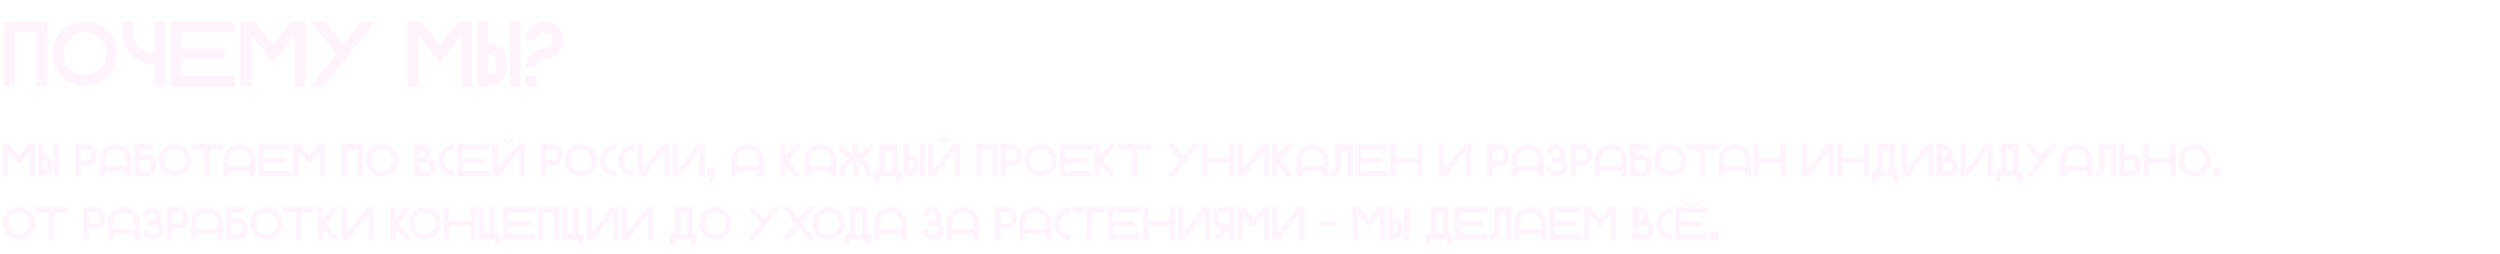 <?xml version="1.0" encoding="UTF-8"?> <svg xmlns="http://www.w3.org/2000/svg" width="1743" height="177" viewBox="0 0 1743 177" fill="none"><g filter="url(#filter0_g_360_298)"><path d="M32.875 60H25.375V22.5H10.375V60H2.875V15H32.875V60ZM59.125 60C52.917 60 47.615 57.802 43.219 53.406C38.823 49.01 36.625 43.708 36.625 37.5C36.625 31.292 38.823 25.99 43.219 21.594C47.615 17.198 52.917 15 59.125 15C65.333 15 70.635 17.198 75.031 21.594C79.427 25.99 81.625 31.292 81.625 37.5C81.625 43.708 79.427 49.01 75.031 53.406C70.635 57.802 65.333 60 59.125 60ZM59.125 52.5C63.271 52.5 66.802 51.042 69.719 48.125C72.656 45.188 74.125 41.646 74.125 37.5C74.125 33.354 72.656 29.823 69.719 26.906C66.802 23.969 63.271 22.5 59.125 22.5C54.979 22.5 51.438 23.969 48.5 26.906C45.583 29.823 44.125 33.354 44.125 37.5C44.125 41.646 45.583 45.188 48.5 48.125C51.438 51.042 54.979 52.5 59.125 52.5ZM107.875 37.5V15H115.375V60H107.875V45C101.667 45 96.365 42.802 91.969 38.406C87.573 34.01 85.375 28.708 85.375 22.5V15H92.875V22.5C92.875 26.646 94.333 30.188 97.25 33.125C100.188 36.042 103.729 37.5 107.875 37.5ZM164.125 15V22.5H126.625V33.75H156.625V41.25H126.625V52.5H164.125V60H119.125V15H164.125ZM175.375 24.5V60H167.875V15H177.406L190.375 31.469L203.344 15H212.875V60H205.375V24.531L195.156 37.5L190.375 43.531L185.625 37.5L175.375 24.5ZM239.125 31.438L252.094 15H261.625L226.156 60H216.625L234.375 37.5L216.625 15H226.156L239.125 31.438ZM291.625 24.5V60H284.125V15H293.656L306.625 31.469L319.594 15H329.125V60H321.625V24.531L311.406 37.5L306.625 43.531L301.875 37.5L291.625 24.5ZM340.375 52.5C341.938 52.5 343.26 51.958 344.344 50.875C345.448 49.771 346 48.438 346 46.875V43.125C346 41.562 345.448 40.24 344.344 39.156C343.26 38.052 341.938 37.5 340.375 37.5V52.5ZM362.875 60H355.375V15H362.875V60ZM353.5 46.875C353.5 50.5 352.219 53.594 349.656 56.156C347.094 58.719 344 60 340.375 60H332.875V15H340.375V30C344 30 347.094 31.281 349.656 33.844C352.219 36.406 353.5 39.5 353.5 43.125V46.875ZM379.75 41.25C378.188 41.25 376.854 41.802 375.75 42.906C374.667 43.99 374.125 45.312 374.125 46.875H366.625C366.625 43.25 367.906 40.156 370.469 37.594C373.031 35.031 376.125 33.75 379.75 33.75C381.312 33.75 382.635 33.208 383.719 32.125C384.823 31.021 385.375 29.688 385.375 28.125C385.375 26.562 384.823 25.24 383.719 24.156C382.635 23.052 381.312 22.5 379.75 22.5C378.188 22.5 376.854 23.052 375.75 24.156C374.667 25.24 374.125 26.562 374.125 28.125H366.625C366.625 24.5 367.906 21.406 370.469 18.844C373.031 16.281 376.125 15 379.75 15C383.375 15 386.469 16.281 389.031 18.844C391.594 21.406 392.875 24.5 392.875 28.125C392.875 31.75 391.594 34.844 389.031 37.406C386.469 39.969 383.375 41.25 379.75 41.25ZM374.125 60H366.625V52.5H374.125V60Z" fill="#FFF4FC"></path></g><g filter="url(#filter1_g_360_298)"><path d="M5.688 105.25V123H1.938V100.5H6.703L13.188 108.734L19.672 100.5H24.438V123H20.688V105.266L15.578 111.75L13.188 114.766L10.812 111.75L5.688 105.25ZM30.062 119.25C30.844 119.25 31.505 118.979 32.047 118.438C32.599 117.885 32.875 117.219 32.875 116.438V114.562C32.875 113.781 32.599 113.12 32.047 112.578C31.505 112.026 30.844 111.75 30.062 111.75V119.25ZM41.312 123H37.562V100.5H41.312V123ZM36.625 116.438C36.625 118.25 35.984 119.797 34.703 121.078C33.422 122.359 31.875 123 30.062 123H26.312V100.5H30.062V108C31.875 108 33.422 108.641 34.703 109.922C35.984 111.203 36.625 112.75 36.625 114.562V116.438ZM61 100.5C62.812 100.5 64.359 101.141 65.641 102.422C66.922 103.703 67.562 105.25 67.562 107.062V108.938C67.562 110.75 66.922 112.297 65.641 113.578C64.359 114.859 62.812 115.5 61 115.5H56.312V123H52.562V100.5H61ZM63.812 107.062C63.812 106.281 63.536 105.62 62.984 105.078C62.443 104.526 61.781 104.25 61 104.25H56.312V111.75H61C61.781 111.75 62.443 111.479 62.984 110.938C63.536 110.385 63.812 109.719 63.812 108.938V107.062ZM69.438 111.75C69.438 108.646 70.537 105.995 72.734 103.797C74.932 101.599 77.583 100.5 80.688 100.5C83.792 100.5 86.443 101.599 88.641 103.797C90.838 105.995 91.938 108.646 91.938 111.75V123H88.188V119.25H73.188V123H69.438V111.75ZM88.188 115.5V111.75C88.188 109.677 87.453 107.911 85.984 106.453C84.526 104.984 82.76 104.25 80.688 104.25C78.615 104.25 76.844 104.984 75.375 106.453C73.917 107.911 73.188 109.677 73.188 111.75V115.5H88.188ZM102.25 119.25C103.031 119.25 103.693 118.979 104.234 118.438C104.786 117.885 105.062 117.219 105.062 116.438V114.562C105.062 113.781 104.786 113.12 104.234 112.578C103.693 112.026 103.031 111.75 102.25 111.75H97.562V119.25H102.25ZM108.812 116.438C108.812 118.25 108.172 119.797 106.891 121.078C105.609 122.359 104.062 123 102.25 123H93.812V100.5H106.938V104.25H97.562V108H102.25C104.062 108 105.609 108.641 106.891 109.922C108.172 111.203 108.812 112.75 108.812 114.562V116.438ZM121.938 123C118.833 123 116.182 121.901 113.984 119.703C111.786 117.505 110.688 114.854 110.688 111.75C110.688 108.646 111.786 105.995 113.984 103.797C116.182 101.599 118.833 100.5 121.938 100.5C125.042 100.5 127.693 101.599 129.891 103.797C132.089 105.995 133.188 108.646 133.188 111.75C133.188 114.854 132.089 117.505 129.891 119.703C127.693 121.901 125.042 123 121.938 123ZM121.938 119.25C124.01 119.25 125.776 118.521 127.234 117.062C128.703 115.594 129.438 113.823 129.438 111.75C129.438 109.677 128.703 107.911 127.234 106.453C125.776 104.984 124.01 104.25 121.938 104.25C119.865 104.25 118.094 104.984 116.625 106.453C115.167 107.911 114.438 109.677 114.438 111.75C114.438 113.823 115.167 115.594 116.625 117.062C118.094 118.521 119.865 119.25 121.938 119.25ZM155.688 100.5V104.25H146.312V123H142.562V104.25H133.188V100.5H155.688ZM155.688 111.75C155.688 108.646 156.786 105.995 158.984 103.797C161.182 101.599 163.833 100.5 166.938 100.5C170.042 100.5 172.693 101.599 174.891 103.797C177.089 105.995 178.188 108.646 178.188 111.75V123H174.438V119.25H159.438V123H155.688V111.75ZM174.438 115.5V111.75C174.438 109.677 173.703 107.911 172.234 106.453C170.776 104.984 169.01 104.25 166.938 104.25C164.865 104.25 163.094 104.984 161.625 106.453C160.167 107.911 159.438 109.677 159.438 111.75V115.5H174.438ZM202.562 100.5V104.25H183.812V109.875H198.812V113.625H183.812V119.25H202.562V123H180.062V100.5H202.562ZM208.188 105.25V123H204.438V100.5H209.203L215.688 108.734L222.172 100.5H226.938V123H223.188V105.266L218.078 111.75L215.688 114.766L213.312 111.75L208.188 105.25ZM253.188 123H249.438V104.25H241.938V123H238.188V100.5H253.188V123ZM266.312 123C263.208 123 260.557 121.901 258.359 119.703C256.161 117.505 255.062 114.854 255.062 111.75C255.062 108.646 256.161 105.995 258.359 103.797C260.557 101.599 263.208 100.5 266.312 100.5C269.417 100.5 272.068 101.599 274.266 103.797C276.464 105.995 277.562 108.646 277.562 111.75C277.562 114.854 276.464 117.505 274.266 119.703C272.068 121.901 269.417 123 266.312 123ZM266.312 119.25C268.385 119.25 270.151 118.521 271.609 117.062C273.078 115.594 273.812 113.823 273.812 111.75C273.812 109.677 273.078 107.911 271.609 106.453C270.151 104.984 268.385 104.25 266.312 104.25C264.24 104.25 262.469 104.984 261 106.453C259.542 107.911 258.812 109.677 258.812 111.75C258.812 113.823 259.542 115.594 261 117.062C262.469 118.521 264.24 119.25 266.312 119.25ZM292.562 109.875H293.5C294.281 109.875 294.943 109.604 295.484 109.062C296.036 108.51 296.312 107.844 296.312 107.062C296.312 106.281 296.036 105.62 295.484 105.078C294.943 104.526 294.281 104.25 293.5 104.25H292.562V109.875ZM297.25 119.25C298.031 119.25 298.693 118.979 299.234 118.438C299.786 117.885 300.062 117.219 300.062 116.438C300.062 115.656 299.786 114.995 299.234 114.453C298.693 113.901 298.031 113.625 297.25 113.625H292.562V119.25H297.25ZM299.297 110.188C300.255 110.49 301.12 111.026 301.891 111.797C303.172 113.078 303.812 114.625 303.812 116.438C303.812 118.25 303.172 119.797 301.891 121.078C300.609 122.359 299.062 123 297.25 123H288.812V100.5H293.5C295.312 100.5 296.859 101.141 298.141 102.422C299.422 103.703 300.062 105.25 300.062 107.062C300.062 108.208 299.807 109.25 299.297 110.188ZM316.938 119.25V123C313.833 123 311.182 121.901 308.984 119.703C306.786 117.505 305.688 114.854 305.688 111.75C305.688 108.646 306.786 105.995 308.984 103.797C311.182 101.599 313.833 100.5 316.938 100.5V104.25C314.865 104.25 313.094 104.984 311.625 106.453C310.167 107.911 309.438 109.677 309.438 111.75C309.438 113.823 310.167 115.594 311.625 117.062C313.094 118.521 314.865 119.25 316.938 119.25ZM341.312 100.5V104.25H322.562V109.875H337.562V113.625H322.562V119.25H341.312V123H318.812V100.5H341.312ZM365.688 100.5V123H361.938V105.25L347.953 123H343.188V100.5H346.938V118.25L360.922 100.5H365.688ZM353.969 99.562C353.062 99.562 352.286 99.245 351.641 98.609C351.005 97.963 350.688 97.188 350.688 96.281V95.812H352.562V96.281C352.562 96.677 352.698 97.01 352.969 97.281C353.25 97.552 353.583 97.688 353.969 97.688H354.906C355.292 97.688 355.62 97.552 355.891 97.281C356.172 97.01 356.312 96.677 356.312 96.281V95.812H358.188V96.281C358.188 97.188 357.865 97.963 357.219 98.609C356.583 99.245 355.812 99.562 354.906 99.562H353.969ZM385.375 100.5C387.188 100.5 388.734 101.141 390.016 102.422C391.297 103.703 391.938 105.25 391.938 107.062V108.938C391.938 110.75 391.297 112.297 390.016 113.578C388.734 114.859 387.188 115.5 385.375 115.5H380.688V123H376.938V100.5H385.375ZM388.188 107.062C388.188 106.281 387.911 105.62 387.359 105.078C386.818 104.526 386.156 104.25 385.375 104.25H380.688V111.75H385.375C386.156 111.75 386.818 111.479 387.359 110.938C387.911 110.385 388.188 109.719 388.188 108.938V107.062ZM405.062 123C401.958 123 399.307 121.901 397.109 119.703C394.911 117.505 393.812 114.854 393.812 111.75C393.812 108.646 394.911 105.995 397.109 103.797C399.307 101.599 401.958 100.5 405.062 100.5C408.167 100.5 410.818 101.599 413.016 103.797C415.214 105.995 416.312 108.646 416.312 111.75C416.312 114.854 415.214 117.505 413.016 119.703C410.818 121.901 408.167 123 405.062 123ZM405.062 119.25C407.135 119.25 408.901 118.521 410.359 117.062C411.828 115.594 412.562 113.823 412.562 111.75C412.562 109.677 411.828 107.911 410.359 106.453C408.901 104.984 407.135 104.25 405.062 104.25C402.99 104.25 401.219 104.984 399.75 106.453C398.292 107.911 397.562 109.677 397.562 111.75C397.562 113.823 398.292 115.594 399.75 117.062C401.219 118.521 402.99 119.25 405.062 119.25ZM429.438 119.25V123C426.333 123 423.682 121.901 421.484 119.703C419.286 117.505 418.188 114.854 418.188 111.75C418.188 108.646 419.286 105.995 421.484 103.797C423.682 101.599 426.333 100.5 429.438 100.5V104.25C427.365 104.25 425.594 104.984 424.125 106.453C422.667 107.911 421.938 109.677 421.938 111.75C421.938 113.823 422.667 115.594 424.125 117.062C425.594 118.521 427.365 119.25 429.438 119.25ZM442.562 119.25V123C439.458 123 436.807 121.901 434.609 119.703C432.411 117.505 431.312 114.854 431.312 111.75C431.312 108.646 432.411 105.995 434.609 103.797C436.807 101.599 439.458 100.5 442.562 100.5V104.25C440.49 104.25 438.719 104.984 437.25 106.453C435.792 107.911 435.062 109.677 435.062 111.75C435.062 113.823 435.792 115.594 437.25 117.062C438.719 118.521 440.49 119.25 442.562 119.25ZM466.938 100.5V123H463.188V105.25L449.203 123H444.438V100.5H448.188V118.25L462.172 100.5H466.938ZM491.312 100.5V123H487.562V105.25L473.578 123H468.812V100.5H472.562V118.25L486.547 100.5H491.312ZM495.062 123H493.188V117.375H498.812V121.125L496 126.75H493.188L495.062 123ZM510.062 111.75C510.062 108.646 511.161 105.995 513.359 103.797C515.557 101.599 518.208 100.5 521.312 100.5C524.417 100.5 527.068 101.599 529.266 103.797C531.464 105.995 532.562 108.646 532.562 111.75V123H528.812V119.25H513.812V123H510.062V111.75ZM528.812 115.5V111.75C528.812 109.677 528.078 107.911 526.609 106.453C525.151 104.984 523.385 104.25 521.312 104.25C519.24 104.25 517.469 104.984 516 106.453C514.542 107.911 513.812 109.677 513.812 111.75V115.5H528.812ZM547.562 114.766V123H543.812V100.5H547.562V108.734L554.047 100.5H558.812L549.953 111.75L558.812 123H554.047L547.562 114.766ZM560.688 111.75C560.688 108.646 561.786 105.995 563.984 103.797C566.182 101.599 568.833 100.5 571.938 100.5C575.042 100.5 577.693 101.599 579.891 103.797C582.089 105.995 583.188 108.646 583.188 111.75V123H579.438V119.25H564.438V123H560.688V111.75ZM579.438 115.5V111.75C579.438 109.677 578.703 107.911 577.234 106.453C575.776 104.984 574.01 104.25 571.938 104.25C569.865 104.25 568.094 104.984 566.625 106.453C565.167 107.911 564.438 109.677 564.438 111.75V115.5H579.438ZM607.562 121.125V123H603.812V121.125C603.812 119.052 603.083 117.281 601.625 115.812C600.615 114.812 599.469 114.156 598.188 113.844V123H594.438V113.844C593.156 114.156 592.016 114.812 591.016 115.812C589.547 117.281 588.812 119.052 588.812 121.125V123H585.062V121.125C585.062 118.021 586.161 115.37 588.359 113.172C589.453 112.078 590.656 111.255 591.969 110.703L585.062 105.266V100.5L594.438 107.875V100.5H598.188V107.875L607.562 100.5V105.266L600.656 110.703C601.969 111.255 603.172 112.078 604.266 113.172C606.464 115.37 607.562 118.021 607.562 121.125ZM625.375 119.25H628.188V126.75H624.438V123H613.188V126.75H609.438V119.25H610.391C611.161 119.25 611.823 118.974 612.375 118.422C612.917 117.88 613.188 117.219 613.188 116.438V100.5H625.375V119.25ZM621.625 119.25V104.25H616.938V116.438C616.938 117.458 616.734 118.396 616.328 119.25H621.625ZM633.812 119.25C634.594 119.25 635.255 118.979 635.797 118.438C636.349 117.885 636.625 117.219 636.625 116.438V114.562C636.625 113.781 636.349 113.12 635.797 112.578C635.255 112.026 634.594 111.75 633.812 111.75V119.25ZM645.062 123H641.312V100.5H645.062V123ZM640.375 116.438C640.375 118.25 639.734 119.797 638.453 121.078C637.172 122.359 635.625 123 633.812 123H630.062V100.5H633.812V108C635.625 108 637.172 108.641 638.453 109.922C639.734 111.203 640.375 112.75 640.375 114.562V116.438ZM669.438 100.5V123H665.688V105.25L651.703 123H646.938V100.5H650.688V118.25L664.672 100.5H669.438ZM657.719 99.562C656.812 99.562 656.036 99.245 655.391 98.609C654.755 97.963 654.438 97.188 654.438 96.281V95.812H656.312V96.281C656.312 96.677 656.448 97.01 656.719 97.281C657 97.552 657.333 97.688 657.719 97.688H658.656C659.042 97.688 659.37 97.552 659.641 97.281C659.922 97.01 660.062 96.677 660.062 96.281V95.812H661.938V96.281C661.938 97.188 661.615 97.963 660.969 98.609C660.333 99.245 659.562 99.562 658.656 99.562H657.719ZM695.688 123H691.938V104.25H684.438V123H680.688V100.5H695.688V123ZM706 100.5C707.812 100.5 709.359 101.141 710.641 102.422C711.922 103.703 712.562 105.25 712.562 107.062V108.938C712.562 110.75 711.922 112.297 710.641 113.578C709.359 114.859 707.812 115.5 706 115.5H701.312V123H697.562V100.5H706ZM708.812 107.062C708.812 106.281 708.536 105.62 707.984 105.078C707.443 104.526 706.781 104.25 706 104.25H701.312V111.75H706C706.781 111.75 707.443 111.479 707.984 110.938C708.536 110.385 708.812 109.719 708.812 108.938V107.062ZM725.688 123C722.583 123 719.932 121.901 717.734 119.703C715.536 117.505 714.438 114.854 714.438 111.75C714.438 108.646 715.536 105.995 717.734 103.797C719.932 101.599 722.583 100.5 725.688 100.5C728.792 100.5 731.443 101.599 733.641 103.797C735.839 105.995 736.938 108.646 736.938 111.75C736.938 114.854 735.839 117.505 733.641 119.703C731.443 121.901 728.792 123 725.688 123ZM725.688 119.25C727.76 119.25 729.526 118.521 730.984 117.062C732.453 115.594 733.188 113.823 733.188 111.75C733.188 109.677 732.453 107.911 730.984 106.453C729.526 104.984 727.76 104.25 725.688 104.25C723.615 104.25 721.844 104.984 720.375 106.453C718.917 107.911 718.188 109.677 718.188 111.75C718.188 113.823 718.917 115.594 720.375 117.062C721.844 118.521 723.615 119.25 725.688 119.25ZM761.312 100.5V104.25H742.562V109.875H757.562V113.625H742.562V119.25H761.312V123H738.812V100.5H761.312ZM766.938 114.766V123H763.188V100.5H766.938V108.734L773.422 100.5H778.188L769.328 111.75L778.188 123H773.422L766.938 114.766ZM802.562 100.5V104.25H793.188V123H789.438V104.25H780.062V100.5H802.562ZM825.062 108.719L831.547 100.5H836.312L818.578 123H813.812L822.688 111.75L813.812 100.5H818.578L825.062 108.719ZM841.938 113.625V123H838.188V100.5H841.938V109.875H856.938V100.5H860.688V123H856.938V113.625H841.938ZM885.062 100.5V123H881.312V105.25L867.328 123H862.562V100.5H866.312V118.25L880.297 100.5H885.062ZM890.688 114.766V123H886.938V100.5H890.688V108.734L897.172 100.5H901.938L893.078 111.75L901.938 123H897.172L890.688 114.766ZM903.812 111.75C903.812 108.646 904.911 105.995 907.109 103.797C909.307 101.599 911.958 100.5 915.062 100.5C918.167 100.5 920.818 101.599 923.016 103.797C925.214 105.995 926.312 108.646 926.312 111.75V123H922.562V119.25H907.562V123H903.812V111.75ZM922.562 115.5V111.75C922.562 109.677 921.828 107.911 920.359 106.453C918.901 104.984 917.135 104.25 915.062 104.25C912.99 104.25 911.219 104.984 909.75 106.453C908.292 107.911 907.562 109.677 907.562 111.75V115.5H922.562ZM943.188 123H939.438V104.25H934.75V116.438C934.75 118.25 934.109 119.797 932.828 121.078C931.547 122.359 930 123 928.188 123V119.25C928.969 119.25 929.63 118.979 930.172 118.438C930.724 117.885 931 117.219 931 116.438V100.5H943.188V123ZM967.562 100.5V104.25H948.812V109.875H963.812V113.625H948.812V119.25H967.562V123H945.062V100.5H967.562ZM973.188 113.625V123H969.438V100.5H973.188V109.875H988.188V100.5H991.938V123H988.188V113.625H973.188ZM1025.69 100.5V123H1021.94V105.25L1007.95 123H1003.19V100.5H1006.94V118.25L1020.92 100.5H1025.69ZM1045.38 100.5C1047.19 100.5 1048.73 101.141 1050.02 102.422C1051.3 103.703 1051.94 105.25 1051.94 107.062V108.938C1051.94 110.75 1051.3 112.297 1050.02 113.578C1048.73 114.859 1047.19 115.5 1045.38 115.5H1040.69V123H1036.94V100.5H1045.38ZM1048.19 107.062C1048.19 106.281 1047.91 105.62 1047.36 105.078C1046.82 104.526 1046.16 104.25 1045.38 104.25H1040.69V111.75H1045.38C1046.16 111.75 1046.82 111.479 1047.36 110.938C1047.91 110.385 1048.19 109.719 1048.19 108.938V107.062ZM1053.81 111.75C1053.81 108.646 1054.91 105.995 1057.11 103.797C1059.31 101.599 1061.96 100.5 1065.06 100.5C1068.17 100.5 1070.82 101.599 1073.02 103.797C1075.21 105.995 1076.31 108.646 1076.31 111.75V123H1072.56V119.25H1057.56V123H1053.81V111.75ZM1072.56 115.5V111.75C1072.56 109.677 1071.83 107.911 1070.36 106.453C1068.9 104.984 1067.14 104.25 1065.06 104.25C1062.99 104.25 1061.22 104.984 1059.75 106.453C1058.29 107.911 1057.56 109.677 1057.56 111.75V115.5H1072.56ZM1084.75 123C1082.94 123 1081.39 122.359 1080.11 121.078C1078.83 119.797 1078.19 118.25 1078.19 116.438H1081.94C1081.94 117.219 1082.21 117.885 1082.75 118.438C1083.3 118.979 1083.97 119.25 1084.75 119.25H1086.62C1087.41 119.25 1088.07 118.979 1088.61 118.438C1089.16 117.885 1089.44 117.219 1089.44 116.438C1089.44 115.656 1089.16 114.995 1088.61 114.453C1088.07 113.901 1087.41 113.625 1086.62 113.625H1081.94V109.875H1084.75C1085.53 109.875 1086.19 109.604 1086.73 109.062C1087.29 108.51 1087.56 107.844 1087.56 107.062C1087.56 106.281 1087.29 105.62 1086.73 105.078C1086.19 104.526 1085.53 104.25 1084.75 104.25C1083.97 104.25 1083.3 104.526 1082.75 105.078C1082.21 105.62 1081.94 106.281 1081.94 107.062H1078.19C1078.19 105.25 1078.83 103.703 1080.11 102.422C1081.39 101.141 1082.94 100.5 1084.75 100.5C1086.56 100.5 1088.11 101.141 1089.39 102.422C1090.67 103.703 1091.31 105.25 1091.31 107.062C1091.31 108.5 1090.91 109.766 1090.11 110.859C1090.52 111.12 1090.9 111.432 1091.27 111.797C1092.55 113.078 1093.19 114.625 1093.19 116.438C1093.19 118.25 1092.55 119.797 1091.27 121.078C1089.98 122.359 1088.44 123 1086.62 123H1084.75ZM1103.5 100.5C1105.31 100.5 1106.86 101.141 1108.14 102.422C1109.42 103.703 1110.06 105.25 1110.06 107.062V108.938C1110.06 110.75 1109.42 112.297 1108.14 113.578C1106.86 114.859 1105.31 115.5 1103.5 115.5H1098.81V123H1095.06V100.5H1103.5ZM1106.31 107.062C1106.31 106.281 1106.04 105.62 1105.48 105.078C1104.94 104.526 1104.28 104.25 1103.5 104.25H1098.81V111.75H1103.5C1104.28 111.75 1104.94 111.479 1105.48 110.938C1106.04 110.385 1106.31 109.719 1106.31 108.938V107.062ZM1111.94 111.75C1111.94 108.646 1113.04 105.995 1115.23 103.797C1117.43 101.599 1120.08 100.5 1123.19 100.5C1126.29 100.5 1128.94 101.599 1131.14 103.797C1133.34 105.995 1134.44 108.646 1134.44 111.75V123H1130.69V119.25H1115.69V123H1111.94V111.75ZM1130.69 115.5V111.75C1130.69 109.677 1129.95 107.911 1128.48 106.453C1127.03 104.984 1125.26 104.25 1123.19 104.25C1121.11 104.25 1119.34 104.984 1117.88 106.453C1116.42 107.911 1115.69 109.677 1115.69 111.75V115.5H1130.69ZM1144.75 119.25C1145.53 119.25 1146.19 118.979 1146.73 118.438C1147.29 117.885 1147.56 117.219 1147.56 116.438V114.562C1147.56 113.781 1147.29 113.12 1146.73 112.578C1146.19 112.026 1145.53 111.75 1144.75 111.75H1140.06V119.25H1144.75ZM1151.31 116.438C1151.31 118.25 1150.67 119.797 1149.39 121.078C1148.11 122.359 1146.56 123 1144.75 123H1136.31V100.5H1149.44V104.25H1140.06V108H1144.75C1146.56 108 1148.11 108.641 1149.39 109.922C1150.67 111.203 1151.31 112.75 1151.31 114.562V116.438ZM1164.44 123C1161.33 123 1158.68 121.901 1156.48 119.703C1154.29 117.505 1153.19 114.854 1153.19 111.75C1153.19 108.646 1154.29 105.995 1156.48 103.797C1158.68 101.599 1161.33 100.5 1164.44 100.5C1167.54 100.5 1170.19 101.599 1172.39 103.797C1174.59 105.995 1175.69 108.646 1175.69 111.75C1175.69 114.854 1174.59 117.505 1172.39 119.703C1170.19 121.901 1167.54 123 1164.44 123ZM1164.44 119.25C1166.51 119.25 1168.28 118.521 1169.73 117.062C1171.2 115.594 1171.94 113.823 1171.94 111.75C1171.94 109.677 1171.2 107.911 1169.73 106.453C1168.28 104.984 1166.51 104.25 1164.44 104.25C1162.36 104.25 1160.59 104.984 1159.12 106.453C1157.67 107.911 1156.94 109.677 1156.94 111.75C1156.94 113.823 1157.67 115.594 1159.12 117.062C1160.59 118.521 1162.36 119.25 1164.44 119.25ZM1198.19 100.5V104.25H1188.81V123H1185.06V104.25H1175.69V100.5H1198.19ZM1198.19 111.75C1198.19 108.646 1199.29 105.995 1201.48 103.797C1203.68 101.599 1206.33 100.5 1209.44 100.5C1212.54 100.5 1215.19 101.599 1217.39 103.797C1219.59 105.995 1220.69 108.646 1220.69 111.75V123H1216.94V119.25H1201.94V123H1198.19V111.75ZM1216.94 115.5V111.75C1216.94 109.677 1216.2 107.911 1214.73 106.453C1213.28 104.984 1211.51 104.25 1209.44 104.25C1207.36 104.25 1205.59 104.984 1204.12 106.453C1202.67 107.911 1201.94 109.677 1201.94 111.75V115.5H1216.94ZM1226.31 113.625V123H1222.56V100.5H1226.31V109.875H1241.31V100.5H1245.06V123H1241.31V113.625H1226.31ZM1278.81 100.5V123H1275.06V105.25L1261.08 123H1256.31V100.5H1260.06V118.25L1274.05 100.5H1278.81ZM1284.44 113.625V123H1280.69V100.5H1284.44V109.875H1299.44V100.5H1303.19V123H1299.44V113.625H1284.44ZM1321 119.25H1323.81V126.75H1320.06V123H1308.81V126.75H1305.06V119.25H1306.02C1306.79 119.25 1307.45 118.974 1308 118.422C1308.54 117.88 1308.81 117.219 1308.81 116.438V100.5H1321V119.25ZM1317.25 119.25V104.25H1312.56V116.438C1312.56 117.458 1312.36 118.396 1311.95 119.25H1317.25ZM1348.19 100.5V123H1344.44V105.25L1330.45 123H1325.69V100.5H1329.44V118.25L1343.42 100.5H1348.19ZM1353.81 109.875H1354.75C1355.53 109.875 1356.19 109.604 1356.73 109.062C1357.29 108.51 1357.56 107.844 1357.56 107.062C1357.56 106.281 1357.29 105.62 1356.73 105.078C1356.19 104.526 1355.53 104.25 1354.75 104.25H1353.81V109.875ZM1358.5 119.25C1359.28 119.25 1359.94 118.979 1360.48 118.438C1361.04 117.885 1361.31 117.219 1361.31 116.438C1361.31 115.656 1361.04 114.995 1360.48 114.453C1359.94 113.901 1359.28 113.625 1358.5 113.625H1353.81V119.25H1358.5ZM1360.55 110.188C1361.51 110.49 1362.37 111.026 1363.14 111.797C1364.42 113.078 1365.06 114.625 1365.06 116.438C1365.06 118.25 1364.42 119.797 1363.14 121.078C1361.86 122.359 1360.31 123 1358.5 123H1350.06V100.5H1354.75C1356.56 100.5 1358.11 101.141 1359.39 102.422C1360.67 103.703 1361.31 105.25 1361.31 107.062C1361.31 108.208 1361.06 109.25 1360.55 110.188ZM1389.44 100.5V123H1385.69V105.25L1371.7 123H1366.94V100.5H1370.69V118.25L1384.67 100.5H1389.44ZM1407.25 119.25H1410.06V126.75H1406.31V123H1395.06V126.75H1391.31V119.25H1392.27C1393.04 119.25 1393.7 118.974 1394.25 118.422C1394.79 117.88 1395.06 117.219 1395.06 116.438V100.5H1407.25V119.25ZM1403.5 119.25V104.25H1398.81V116.438C1398.81 117.458 1398.61 118.396 1398.2 119.25H1403.5ZM1423.19 108.719L1429.67 100.5H1434.44L1416.7 123H1411.94L1420.81 111.75L1411.94 100.5H1416.7L1423.19 108.719ZM1436.31 111.75C1436.31 108.646 1437.41 105.995 1439.61 103.797C1441.81 101.599 1444.46 100.5 1447.56 100.5C1450.67 100.5 1453.32 101.599 1455.52 103.797C1457.71 105.995 1458.81 108.646 1458.81 111.75V123H1455.06V119.25H1440.06V123H1436.31V111.75ZM1455.06 115.5V111.75C1455.06 109.677 1454.33 107.911 1452.86 106.453C1451.4 104.984 1449.64 104.25 1447.56 104.25C1445.49 104.25 1443.72 104.984 1442.25 106.453C1440.79 107.911 1440.06 109.677 1440.06 111.75V115.5H1455.06ZM1475.69 123H1471.94V104.25H1467.25V116.438C1467.25 118.25 1466.61 119.797 1465.33 121.078C1464.05 122.359 1462.5 123 1460.69 123V119.25C1461.47 119.25 1462.13 118.979 1462.67 118.438C1463.22 117.885 1463.5 117.219 1463.5 116.438V100.5H1475.69V123ZM1486 119.25C1486.78 119.25 1487.44 118.979 1487.98 118.438C1488.54 117.885 1488.81 117.219 1488.81 116.438V114.562C1488.81 113.781 1488.54 113.12 1487.98 112.578C1487.44 112.026 1486.78 111.75 1486 111.75H1481.31V119.25H1486ZM1492.56 116.438C1492.56 118.25 1491.92 119.797 1490.64 121.078C1489.36 122.359 1487.81 123 1486 123H1477.56V100.5H1481.31V108H1486C1487.81 108 1489.36 108.641 1490.64 109.922C1491.92 111.203 1492.56 112.75 1492.56 114.562V116.438ZM1498.19 113.625V123H1494.44V100.5H1498.19V109.875H1513.19V100.5H1516.94V123H1513.19V113.625H1498.19ZM1530.06 123C1526.96 123 1524.31 121.901 1522.11 119.703C1519.91 117.505 1518.81 114.854 1518.81 111.75C1518.81 108.646 1519.91 105.995 1522.11 103.797C1524.31 101.599 1526.96 100.5 1530.06 100.5C1533.17 100.5 1535.82 101.599 1538.02 103.797C1540.21 105.995 1541.31 108.646 1541.31 111.75C1541.31 114.854 1540.21 117.505 1538.02 119.703C1535.82 121.901 1533.17 123 1530.06 123ZM1530.06 119.25C1532.14 119.25 1533.9 118.521 1535.36 117.062C1536.83 115.594 1537.56 113.823 1537.56 111.75C1537.56 109.677 1536.83 107.911 1535.36 106.453C1533.9 104.984 1532.14 104.25 1530.06 104.25C1527.99 104.25 1526.22 104.984 1524.75 106.453C1523.29 107.911 1522.56 109.677 1522.56 111.75C1522.56 113.823 1523.29 115.594 1524.75 117.062C1526.22 118.521 1527.99 119.25 1530.06 119.25ZM1548.81 123H1543.19V117.375H1548.81V123ZM13.188 167C10.083 167 7.432 165.901 5.234 163.703C3.036 161.505 1.938 158.854 1.938 155.75C1.938 152.646 3.036 149.995 5.234 147.797C7.432 145.599 10.083 144.5 13.188 144.5C16.292 144.5 18.943 145.599 21.141 147.797C23.338 149.995 24.438 152.646 24.438 155.75C24.438 158.854 23.338 161.505 21.141 163.703C18.943 165.901 16.292 167 13.188 167ZM13.188 163.25C15.26 163.25 17.026 162.521 18.484 161.062C19.953 159.594 20.688 157.823 20.688 155.75C20.688 153.677 19.953 151.911 18.484 150.453C17.026 148.984 15.26 148.25 13.188 148.25C11.115 148.25 9.344 148.984 7.875 150.453C6.417 151.911 5.688 153.677 5.688 155.75C5.688 157.823 6.417 159.594 7.875 161.062C9.344 162.521 11.115 163.25 13.188 163.25ZM46.938 144.5V148.25H37.562V167H33.812V148.25H24.438V144.5H46.938ZM66.625 144.5C68.438 144.5 69.984 145.141 71.266 146.422C72.547 147.703 73.188 149.25 73.188 151.062V152.938C73.188 154.75 72.547 156.297 71.266 157.578C69.984 158.859 68.438 159.5 66.625 159.5H61.938V167H58.188V144.5H66.625ZM69.438 151.062C69.438 150.281 69.162 149.62 68.609 149.078C68.068 148.526 67.406 148.25 66.625 148.25H61.938V155.75H66.625C67.406 155.75 68.068 155.479 68.609 154.938C69.162 154.385 69.438 153.719 69.438 152.938V151.062ZM75.062 155.75C75.062 152.646 76.162 149.995 78.359 147.797C80.557 145.599 83.208 144.5 86.312 144.5C89.417 144.5 92.068 145.599 94.266 147.797C96.463 149.995 97.562 152.646 97.562 155.75V167H93.812V163.25H78.812V167H75.062V155.75ZM93.812 159.5V155.75C93.812 153.677 93.078 151.911 91.609 150.453C90.151 148.984 88.385 148.25 86.312 148.25C84.24 148.25 82.469 148.984 81 150.453C79.542 151.911 78.812 153.677 78.812 155.75V159.5H93.812ZM106 167C104.188 167 102.641 166.359 101.359 165.078C100.078 163.797 99.438 162.25 99.438 160.438H103.188C103.188 161.219 103.458 161.885 104 162.438C104.552 162.979 105.219 163.25 106 163.25H107.875C108.656 163.25 109.318 162.979 109.859 162.438C110.411 161.885 110.688 161.219 110.688 160.438C110.688 159.656 110.411 158.995 109.859 158.453C109.318 157.901 108.656 157.625 107.875 157.625H103.188V153.875H106C106.781 153.875 107.443 153.604 107.984 153.062C108.536 152.51 108.812 151.844 108.812 151.062C108.812 150.281 108.536 149.62 107.984 149.078C107.443 148.526 106.781 148.25 106 148.25C105.219 148.25 104.552 148.526 104 149.078C103.458 149.62 103.188 150.281 103.188 151.062H99.438C99.438 149.25 100.078 147.703 101.359 146.422C102.641 145.141 104.188 144.5 106 144.5C107.812 144.5 109.359 145.141 110.641 146.422C111.922 147.703 112.562 149.25 112.562 151.062C112.562 152.5 112.161 153.766 111.359 154.859C111.766 155.12 112.151 155.432 112.516 155.797C113.797 157.078 114.438 158.625 114.438 160.438C114.438 162.25 113.797 163.797 112.516 165.078C111.234 166.359 109.688 167 107.875 167H106ZM124.75 144.5C126.562 144.5 128.109 145.141 129.391 146.422C130.672 147.703 131.312 149.25 131.312 151.062V152.938C131.312 154.75 130.672 156.297 129.391 157.578C128.109 158.859 126.562 159.5 124.75 159.5H120.062V167H116.312V144.5H124.75ZM127.562 151.062C127.562 150.281 127.286 149.62 126.734 149.078C126.193 148.526 125.531 148.25 124.75 148.25H120.062V155.75H124.75C125.531 155.75 126.193 155.479 126.734 154.938C127.286 154.385 127.562 153.719 127.562 152.938V151.062ZM133.188 155.75C133.188 152.646 134.286 149.995 136.484 147.797C138.682 145.599 141.333 144.5 144.438 144.5C147.542 144.5 150.193 145.599 152.391 147.797C154.589 149.995 155.688 152.646 155.688 155.75V167H151.938V163.25H136.938V167H133.188V155.75ZM151.938 159.5V155.75C151.938 153.677 151.203 151.911 149.734 150.453C148.276 148.984 146.51 148.25 144.438 148.25C142.365 148.25 140.594 148.984 139.125 150.453C137.667 151.911 136.938 153.677 136.938 155.75V159.5H151.938ZM166 163.25C166.781 163.25 167.443 162.979 167.984 162.438C168.536 161.885 168.812 161.219 168.812 160.438V158.562C168.812 157.781 168.536 157.12 167.984 156.578C167.443 156.026 166.781 155.75 166 155.75H161.312V163.25H166ZM172.562 160.438C172.562 162.25 171.922 163.797 170.641 165.078C169.359 166.359 167.812 167 166 167H157.562V144.5H170.688V148.25H161.312V152H166C167.812 152 169.359 152.641 170.641 153.922C171.922 155.203 172.562 156.75 172.562 158.562V160.438ZM185.688 167C182.583 167 179.932 165.901 177.734 163.703C175.536 161.505 174.438 158.854 174.438 155.75C174.438 152.646 175.536 149.995 177.734 147.797C179.932 145.599 182.583 144.5 185.688 144.5C188.792 144.5 191.443 145.599 193.641 147.797C195.839 149.995 196.938 152.646 196.938 155.75C196.938 158.854 195.839 161.505 193.641 163.703C191.443 165.901 188.792 167 185.688 167ZM185.688 163.25C187.76 163.25 189.526 162.521 190.984 161.062C192.453 159.594 193.188 157.823 193.188 155.75C193.188 153.677 192.453 151.911 190.984 150.453C189.526 148.984 187.76 148.25 185.688 148.25C183.615 148.25 181.844 148.984 180.375 150.453C178.917 151.911 178.188 153.677 178.188 155.75C178.188 157.823 178.917 159.594 180.375 161.062C181.844 162.521 183.615 163.25 185.688 163.25ZM219.438 144.5V148.25H210.062V167H206.312V148.25H196.938V144.5H219.438ZM225.062 158.766V167H221.312V144.5H225.062V152.734L231.547 144.5H236.312L227.453 155.75L236.312 167H231.547L225.062 158.766ZM260.688 144.5V167H256.938V149.25L242.953 167H238.188V144.5H241.938V162.25L255.922 144.5H260.688ZM275.688 158.766V167H271.938V144.5H275.688V152.734L282.172 144.5H286.938L278.078 155.75L286.938 167H282.172L275.688 158.766ZM296.312 167C293.208 167 290.557 165.901 288.359 163.703C286.161 161.505 285.062 158.854 285.062 155.75C285.062 152.646 286.161 149.995 288.359 147.797C290.557 145.599 293.208 144.5 296.312 144.5C299.417 144.5 302.068 145.599 304.266 147.797C306.464 149.995 307.562 152.646 307.562 155.75C307.562 158.854 306.464 161.505 304.266 163.703C302.068 165.901 299.417 167 296.312 167ZM296.312 163.25C298.385 163.25 300.151 162.521 301.609 161.062C303.078 159.594 303.812 157.823 303.812 155.75C303.812 153.677 303.078 151.911 301.609 150.453C300.151 148.984 298.385 148.25 296.312 148.25C294.24 148.25 292.469 148.984 291 150.453C289.542 151.911 288.812 153.677 288.812 155.75C288.812 157.823 289.542 159.594 291 161.062C292.469 162.521 294.24 163.25 296.312 163.25ZM313.188 157.625V167H309.438V144.5H313.188V153.875H328.188V144.5H331.938V167H328.188V157.625H313.188ZM333.812 144.5H337.562V163.25H341.312V144.5H345.062V163.25H348.812V170.75H345.062V167H333.812V144.5ZM373.188 144.5V148.25H354.438V153.875H369.438V157.625H354.438V163.25H373.188V167H350.688V144.5H373.188ZM390.062 167H386.312V148.25H378.812V167H375.062V144.5H390.062V167ZM391.938 144.5H395.688V163.25H399.438V144.5H403.188V163.25H406.938V170.75H403.188V167H391.938V144.5ZM431.312 144.5V167H427.562V149.25L413.578 167H408.812V144.5H412.562V162.25L426.547 144.5H431.312ZM455.688 144.5V167H451.938V149.25L437.953 167H433.188V144.5H436.938V162.25L450.922 144.5H455.688ZM482.875 163.25H485.688V170.75H481.938V167H470.688V170.75H466.938V163.25H467.891C468.661 163.25 469.323 162.974 469.875 162.422C470.417 161.88 470.688 161.219 470.688 160.438V144.5H482.875V163.25ZM479.125 163.25V148.25H474.438V160.438C474.438 161.458 474.234 162.396 473.828 163.25H479.125ZM498.812 167C495.708 167 493.057 165.901 490.859 163.703C488.661 161.505 487.562 158.854 487.562 155.75C487.562 152.646 488.661 149.995 490.859 147.797C493.057 145.599 495.708 144.5 498.812 144.5C501.917 144.5 504.568 145.599 506.766 147.797C508.964 149.995 510.062 152.646 510.062 155.75C510.062 158.854 508.964 161.505 506.766 163.703C504.568 165.901 501.917 167 498.812 167ZM498.812 163.25C500.885 163.25 502.651 162.521 504.109 161.062C505.578 159.594 506.312 157.823 506.312 155.75C506.312 153.677 505.578 151.911 504.109 150.453C502.651 148.984 500.885 148.25 498.812 148.25C496.74 148.25 494.969 148.984 493.5 150.453C492.042 151.911 491.312 153.677 491.312 155.75C491.312 157.823 492.042 159.594 493.5 161.062C494.969 162.521 496.74 163.25 498.812 163.25ZM532.562 152.719L539.047 144.5H543.812L526.078 167H521.312L530.188 155.75L521.312 144.5H526.078L532.562 152.719ZM559.328 155.75L568.188 167H563.422L556.938 158.766L550.453 167H545.688L554.562 155.75L545.688 144.5H550.453L556.938 152.734L563.422 144.5H568.188L559.328 155.75ZM577.562 167C574.458 167 571.807 165.901 569.609 163.703C567.411 161.505 566.312 158.854 566.312 155.75C566.312 152.646 567.411 149.995 569.609 147.797C571.807 145.599 574.458 144.5 577.562 144.5C580.667 144.5 583.318 145.599 585.516 147.797C587.714 149.995 588.812 152.646 588.812 155.75C588.812 158.854 587.714 161.505 585.516 163.703C583.318 165.901 580.667 167 577.562 167ZM577.562 163.25C579.635 163.25 581.401 162.521 582.859 161.062C584.328 159.594 585.062 157.823 585.062 155.75C585.062 153.677 584.328 151.911 582.859 150.453C581.401 148.984 579.635 148.25 577.562 148.25C575.49 148.25 573.719 148.984 572.25 150.453C570.792 151.911 570.062 153.677 570.062 155.75C570.062 157.823 570.792 159.594 572.25 161.062C573.719 162.521 575.49 163.25 577.562 163.25ZM604.75 163.25H607.562V170.75H603.812V167H592.562V170.75H588.812V163.25H589.766C590.536 163.25 591.198 162.974 591.75 162.422C592.292 161.88 592.562 161.219 592.562 160.438V144.5H604.75V163.25ZM601 163.25V148.25H596.312V160.438C596.312 161.458 596.109 162.396 595.703 163.25H601ZM609.438 155.75C609.438 152.646 610.536 149.995 612.734 147.797C614.932 145.599 617.583 144.5 620.688 144.5C623.792 144.5 626.443 145.599 628.641 147.797C630.839 149.995 631.938 152.646 631.938 155.75V167H628.188V163.25H613.188V167H609.438V155.75ZM628.188 159.5V155.75C628.188 153.677 627.453 151.911 625.984 150.453C624.526 148.984 622.76 148.25 620.688 148.25C618.615 148.25 616.844 148.984 615.375 150.453C613.917 151.911 613.188 153.677 613.188 155.75V159.5H628.188ZM649.75 167C647.938 167 646.391 166.359 645.109 165.078C643.828 163.797 643.188 162.25 643.188 160.438H646.938C646.938 161.219 647.208 161.885 647.75 162.438C648.302 162.979 648.969 163.25 649.75 163.25H651.625C652.406 163.25 653.068 162.979 653.609 162.438C654.161 161.885 654.438 161.219 654.438 160.438C654.438 159.656 654.161 158.995 653.609 158.453C653.068 157.901 652.406 157.625 651.625 157.625H646.938V153.875H649.75C650.531 153.875 651.193 153.604 651.734 153.062C652.286 152.51 652.562 151.844 652.562 151.062C652.562 150.281 652.286 149.62 651.734 149.078C651.193 148.526 650.531 148.25 649.75 148.25C648.969 148.25 648.302 148.526 647.75 149.078C647.208 149.62 646.938 150.281 646.938 151.062H643.188C643.188 149.25 643.828 147.703 645.109 146.422C646.391 145.141 647.938 144.5 649.75 144.5C651.562 144.5 653.109 145.141 654.391 146.422C655.672 147.703 656.312 149.25 656.312 151.062C656.312 152.5 655.911 153.766 655.109 154.859C655.516 155.12 655.901 155.432 656.266 155.797C657.547 157.078 658.188 158.625 658.188 160.438C658.188 162.25 657.547 163.797 656.266 165.078C654.984 166.359 653.438 167 651.625 167H649.75ZM660.062 155.75C660.062 152.646 661.161 149.995 663.359 147.797C665.557 145.599 668.208 144.5 671.312 144.5C674.417 144.5 677.068 145.599 679.266 147.797C681.464 149.995 682.562 152.646 682.562 155.75V167H678.812V163.25H663.812V167H660.062V155.75ZM678.812 159.5V155.75C678.812 153.677 678.078 151.911 676.609 150.453C675.151 148.984 673.385 148.25 671.312 148.25C669.24 148.25 667.469 148.984 666 150.453C664.542 151.911 663.812 153.677 663.812 155.75V159.5H678.812ZM702.25 144.5C704.062 144.5 705.609 145.141 706.891 146.422C708.172 147.703 708.812 149.25 708.812 151.062V152.938C708.812 154.75 708.172 156.297 706.891 157.578C705.609 158.859 704.062 159.5 702.25 159.5H697.562V167H693.812V144.5H702.25ZM705.062 151.062C705.062 150.281 704.786 149.62 704.234 149.078C703.693 148.526 703.031 148.25 702.25 148.25H697.562V155.75H702.25C703.031 155.75 703.693 155.479 704.234 154.938C704.786 154.385 705.062 153.719 705.062 152.938V151.062ZM710.688 155.75C710.688 152.646 711.786 149.995 713.984 147.797C716.182 145.599 718.833 144.5 721.938 144.5C725.042 144.5 727.693 145.599 729.891 147.797C732.089 149.995 733.188 152.646 733.188 155.75V167H729.438V163.25H714.438V167H710.688V155.75ZM729.438 159.5V155.75C729.438 153.677 728.703 151.911 727.234 150.453C725.776 148.984 724.01 148.25 721.938 148.25C719.865 148.25 718.094 148.984 716.625 150.453C715.167 151.911 714.438 153.677 714.438 155.75V159.5H729.438ZM746.312 163.25V167C743.208 167 740.557 165.901 738.359 163.703C736.161 161.505 735.062 158.854 735.062 155.75C735.062 152.646 736.161 149.995 738.359 147.797C740.557 145.599 743.208 144.5 746.312 144.5V148.25C744.24 148.25 742.469 148.984 741 150.453C739.542 151.911 738.812 153.677 738.812 155.75C738.812 157.823 739.542 159.594 741 161.062C742.469 162.521 744.24 163.25 746.312 163.25ZM770.688 144.5V148.25H761.312V167H757.562V148.25H748.188V144.5H770.688ZM795.062 144.5V148.25H776.312V153.875H791.312V157.625H776.312V163.25H795.062V167H772.562V144.5H795.062ZM800.688 157.625V167H796.938V144.5H800.688V153.875H815.688V144.5H819.438V167H815.688V157.625H800.688ZM843.812 144.5V167H840.062V149.25L826.078 167H821.312V144.5H825.062V162.25L839.047 144.5H843.812ZM852.25 148.25C851.469 148.25 850.802 148.526 850.25 149.078C849.708 149.62 849.438 150.281 849.438 151.062V152.938C849.438 153.719 849.708 154.385 850.25 154.938C850.802 155.479 851.469 155.75 852.25 155.75H856.938V148.25H852.25ZM845.688 151.062C845.688 149.25 846.328 147.703 847.609 146.422C848.891 145.141 850.438 144.5 852.25 144.5H860.688V167H856.938V159.5H856.375L850.453 167H845.688L851.625 159.469C850.083 159.344 848.745 158.714 847.609 157.578C846.328 156.297 845.688 154.75 845.688 152.938V151.062ZM866.312 149.25V167H862.562V144.5H867.328L873.812 152.734L880.297 144.5H885.062V167H881.312V149.266L876.203 155.75L873.812 158.766L871.438 155.75L866.312 149.25ZM909.438 144.5V167H905.688V149.25L891.703 167H886.938V144.5H890.688V162.25L904.672 144.5H909.438ZM931.938 157.625H920.688V153.875H931.938V157.625ZM946.938 149.25V167H943.188V144.5H947.953L954.438 152.734L960.922 144.5H965.688V167H961.938V149.266L956.828 155.75L954.438 158.766L952.062 155.75L946.938 149.25ZM971.312 163.25C972.094 163.25 972.755 162.979 973.297 162.438C973.849 161.885 974.125 161.219 974.125 160.438V158.562C974.125 157.781 973.849 157.12 973.297 156.578C972.755 156.026 972.094 155.75 971.312 155.75V163.25ZM982.562 167H978.812V144.5H982.562V167ZM977.875 160.438C977.875 162.25 977.234 163.797 975.953 165.078C974.672 166.359 973.125 167 971.312 167H967.562V144.5H971.312V152C973.125 152 974.672 152.641 975.953 153.922C977.234 155.203 977.875 156.75 977.875 158.562V160.438ZM1009.75 163.25H1012.56V170.75H1008.81V167H997.562V170.75H993.812V163.25H994.766C995.536 163.25 996.198 162.974 996.75 162.422C997.292 161.88 997.562 161.219 997.562 160.438V144.5H1009.75V163.25ZM1006 163.25V148.25H1001.31V160.438C1001.31 161.458 1001.11 162.396 1000.7 163.25H1006ZM1036.94 144.5V148.25H1018.19V153.875H1033.19V157.625H1018.19V163.25H1036.94V167H1014.44V144.5H1036.94ZM1053.81 167H1050.06V148.25H1045.38V160.438C1045.38 162.25 1044.73 163.797 1043.45 165.078C1042.17 166.359 1040.62 167 1038.81 167V163.25C1039.59 163.25 1040.26 162.979 1040.8 162.438C1041.35 161.885 1041.62 161.219 1041.62 160.438V144.5H1053.81V167ZM1055.69 155.75C1055.69 152.646 1056.79 149.995 1058.98 147.797C1061.18 145.599 1063.83 144.5 1066.94 144.5C1070.04 144.5 1072.69 145.599 1074.89 147.797C1077.09 149.995 1078.19 152.646 1078.19 155.75V167H1074.44V163.25H1059.44V167H1055.69V155.75ZM1074.44 159.5V155.75C1074.44 153.677 1073.7 151.911 1072.23 150.453C1070.78 148.984 1069.01 148.25 1066.94 148.25C1064.86 148.25 1063.09 148.984 1061.62 150.453C1060.17 151.911 1059.44 153.677 1059.44 155.75V159.5H1074.44ZM1102.56 144.5V148.25H1083.81V153.875H1098.81V157.625H1083.81V163.25H1102.56V167H1080.06V144.5H1102.56ZM1108.19 149.25V167H1104.44V144.5H1109.2L1115.69 152.734L1122.17 144.5H1126.94V167H1123.19V149.266L1118.08 155.75L1115.69 158.766L1113.31 155.75L1108.19 149.25ZM1141.94 153.875H1142.88C1143.66 153.875 1144.32 153.604 1144.86 153.062C1145.41 152.51 1145.69 151.844 1145.69 151.062C1145.69 150.281 1145.41 149.62 1144.86 149.078C1144.32 148.526 1143.66 148.25 1142.88 148.25H1141.94V153.875ZM1146.62 163.25C1147.41 163.25 1148.07 162.979 1148.61 162.438C1149.16 161.885 1149.44 161.219 1149.44 160.438C1149.44 159.656 1149.16 158.995 1148.61 158.453C1148.07 157.901 1147.41 157.625 1146.62 157.625H1141.94V163.25H1146.62ZM1148.67 154.188C1149.63 154.49 1150.49 155.026 1151.27 155.797C1152.55 157.078 1153.19 158.625 1153.19 160.438C1153.19 162.25 1152.55 163.797 1151.27 165.078C1149.98 166.359 1148.44 167 1146.62 167H1138.19V144.5H1142.88C1144.69 144.5 1146.23 145.141 1147.52 146.422C1148.8 147.703 1149.44 149.25 1149.44 151.062C1149.44 152.208 1149.18 153.25 1148.67 154.188ZM1166.31 163.25V167C1163.21 167 1160.56 165.901 1158.36 163.703C1156.16 161.505 1155.06 158.854 1155.06 155.75C1155.06 152.646 1156.16 149.995 1158.36 147.797C1160.56 145.599 1163.21 144.5 1166.31 144.5V148.25C1164.24 148.25 1162.47 148.984 1161 150.453C1159.54 151.911 1158.81 153.677 1158.81 155.75C1158.81 157.823 1159.54 159.594 1161 161.062C1162.47 162.521 1164.24 163.25 1166.31 163.25ZM1190.69 144.5V148.25H1171.94V153.875H1186.94V157.625H1171.94V163.25H1190.69V167H1168.19V144.5H1190.69ZM1177.56 142.625H1173.81V140.75H1177.56V142.625ZM1185.06 142.625H1181.31V140.75H1185.06V142.625ZM1198.19 167H1192.56V161.375H1198.19V167Z" fill="#FFF4FC"></path></g><defs><filter id="filter0_g_360_298" x="0.175" y="12.3" width="395.4" height="50.4" filterUnits="userSpaceOnUse" color-interpolation-filters="sRGB"><feFlood flood-opacity="0" result="BackgroundImageFix"></feFlood><feBlend mode="normal" in="SourceGraphic" in2="BackgroundImageFix" result="shape"></feBlend><feTurbulence type="fractalNoise" baseFrequency="0.25 0.25" numOctaves="3" seed="4078"></feTurbulence><feDisplacementMap in="shape" scale="5.4" xChannelSelector="R" yChannelSelector="G" result="displacedImage" width="100%" height="100%"></feDisplacementMap><feMerge result="effect1_texture_360_298"><feMergeNode in="displacedImage"></feMergeNode></feMerge></filter><filter id="filter1_g_360_298" x="0.838" y="94.713" width="1549.08" height="77.138" filterUnits="userSpaceOnUse" color-interpolation-filters="sRGB"><feFlood flood-opacity="0" result="BackgroundImageFix"></feFlood><feBlend mode="normal" in="SourceGraphic" in2="BackgroundImageFix" result="shape"></feBlend><feTurbulence type="fractalNoise" baseFrequency="0.455 0.455" numOctaves="3" seed="6040"></feTurbulence><feDisplacementMap in="shape" scale="2.2" xChannelSelector="R" yChannelSelector="G" result="displacedImage" width="100%" height="100%"></feDisplacementMap><feMerge result="effect1_texture_360_298"><feMergeNode in="displacedImage"></feMergeNode></feMerge></filter></defs></svg> 